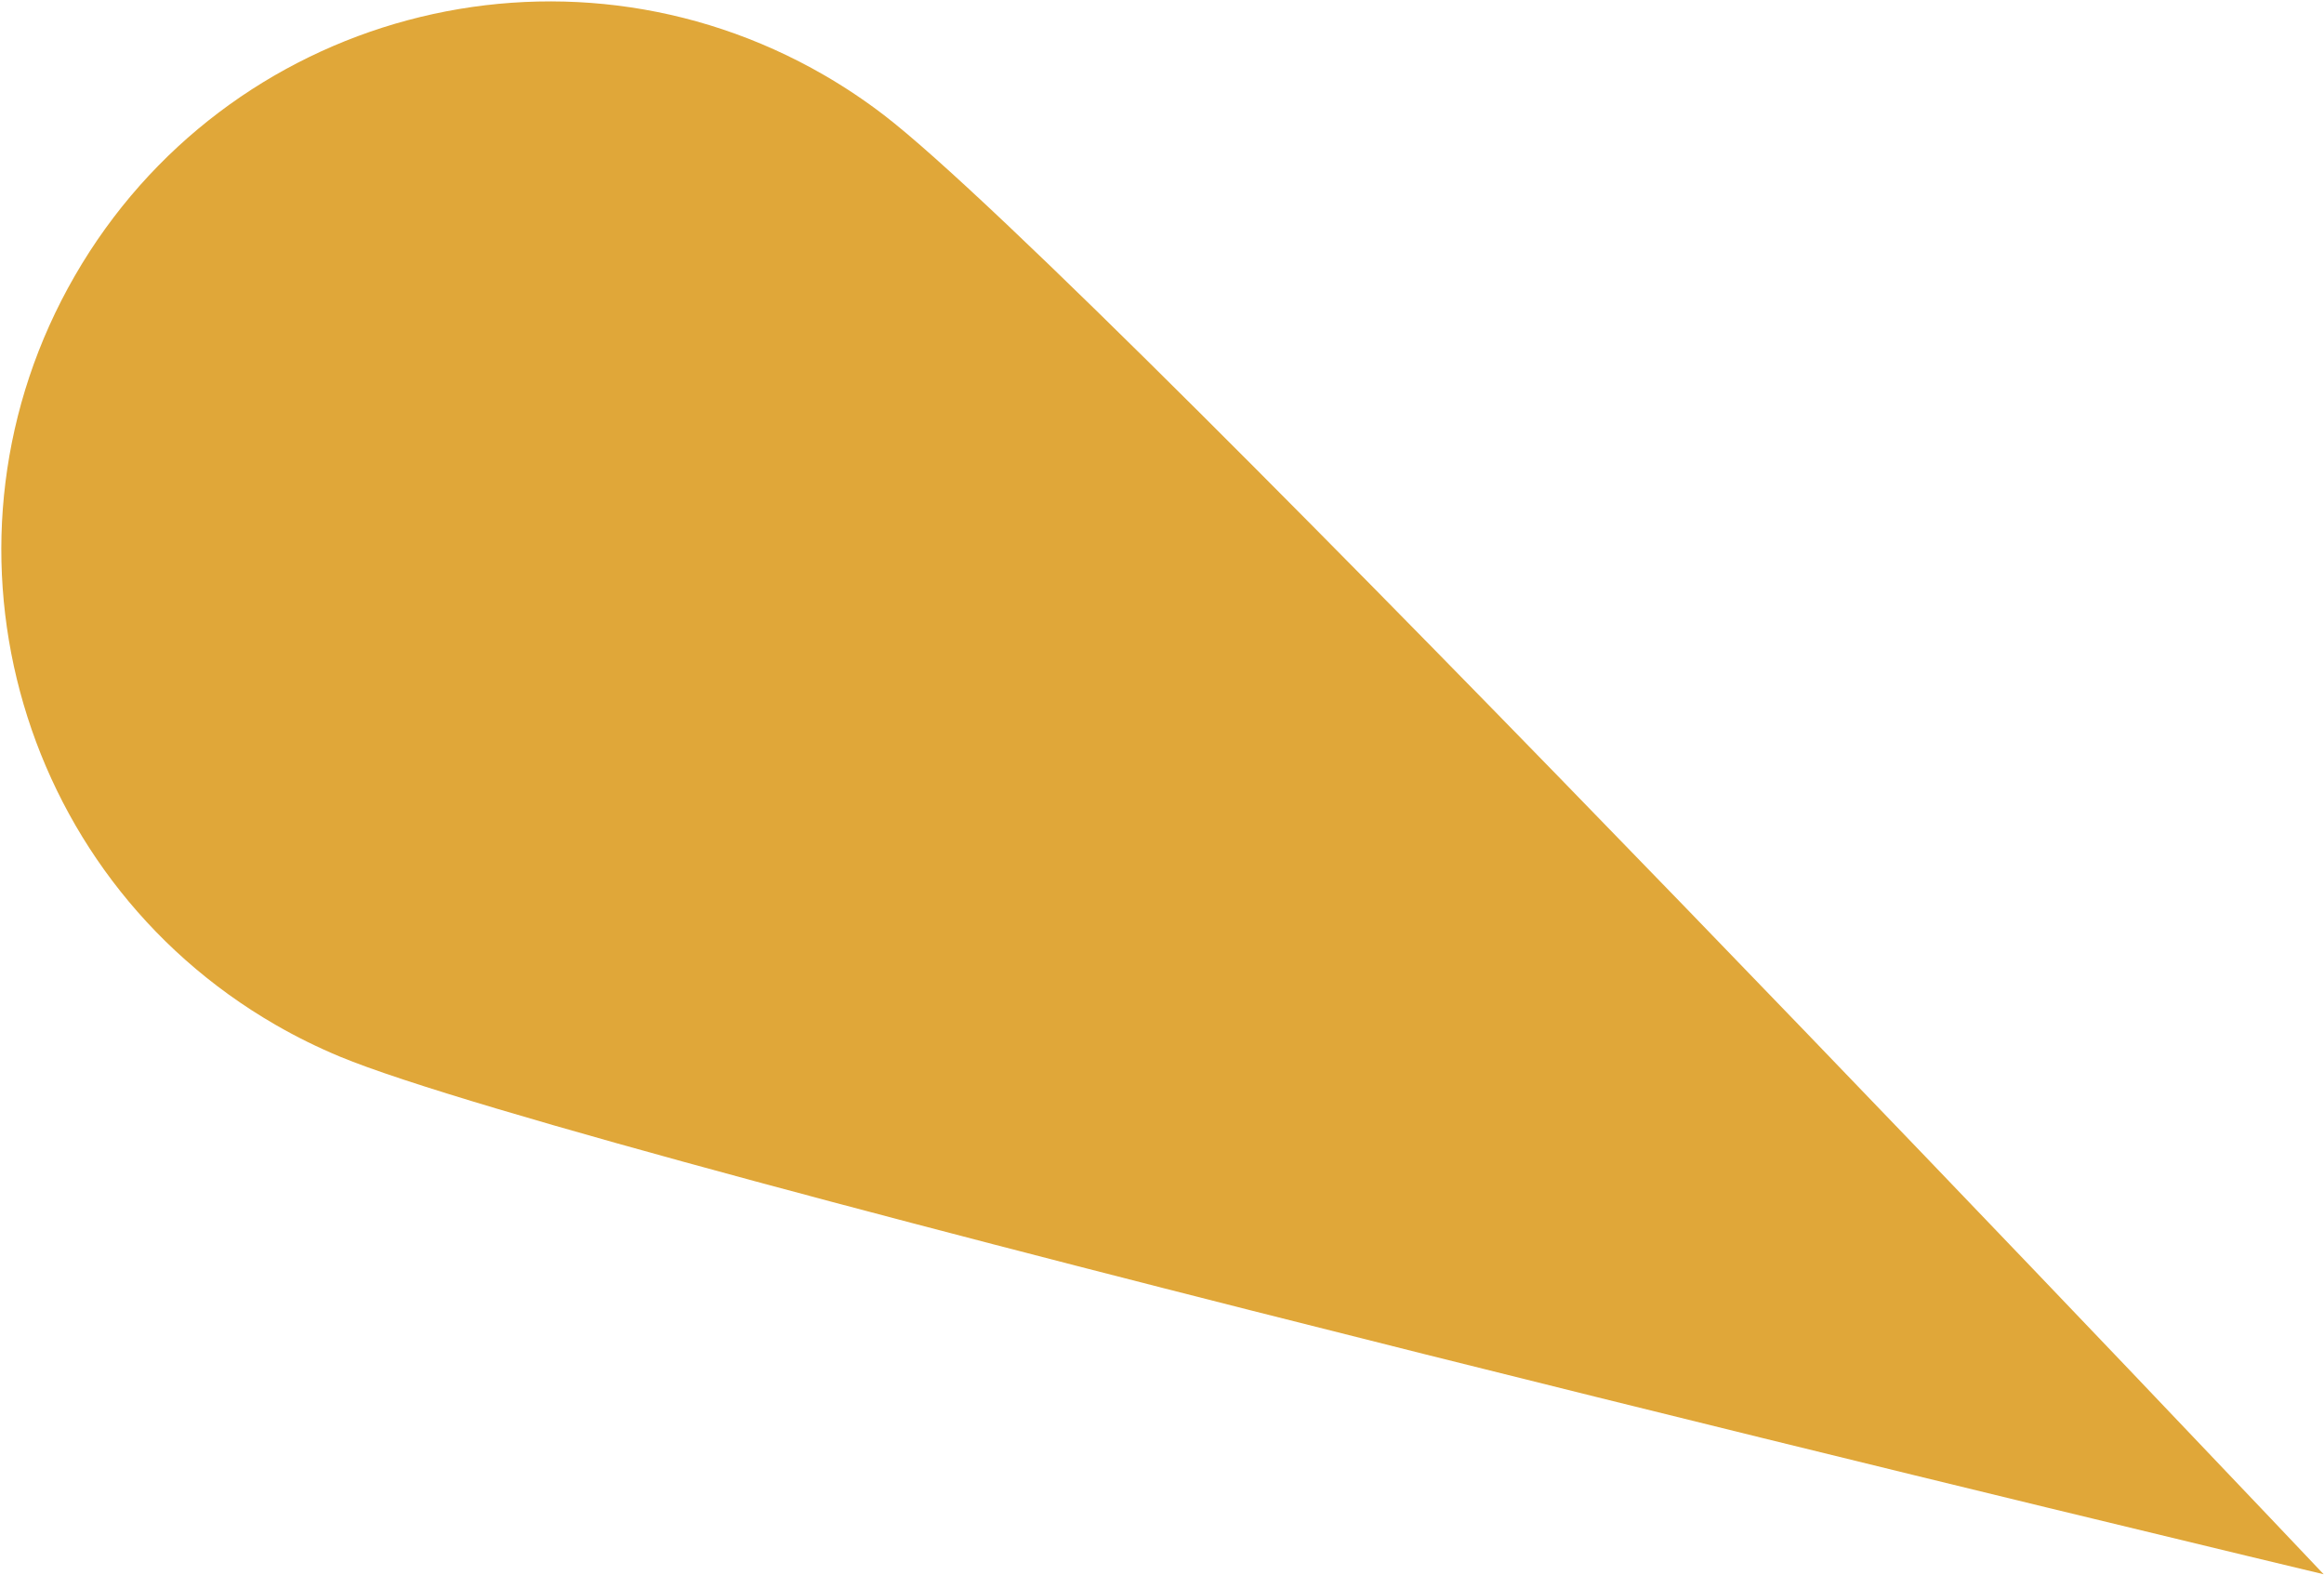 <?xml version="1.0" encoding="UTF-8"?> <svg xmlns="http://www.w3.org/2000/svg" width="1575" height="1067" viewBox="0 0 1575 1067" fill="none"><path d="M50.746 186.817C153.362 9.08 380.622 -51.818 558.352 50.794C572.627 59.036 586.136 68.096 598.901 77.861C744.798 189.616 1574.78 1066.72 1574.78 1066.72C1574.78 1066.72 400.196 786.485 230.464 716.012C215.625 709.84 201.025 702.671 186.749 694.429C9.019 591.817 -51.871 364.555 50.746 186.817Z" fill="#E0A739"></path></svg> 